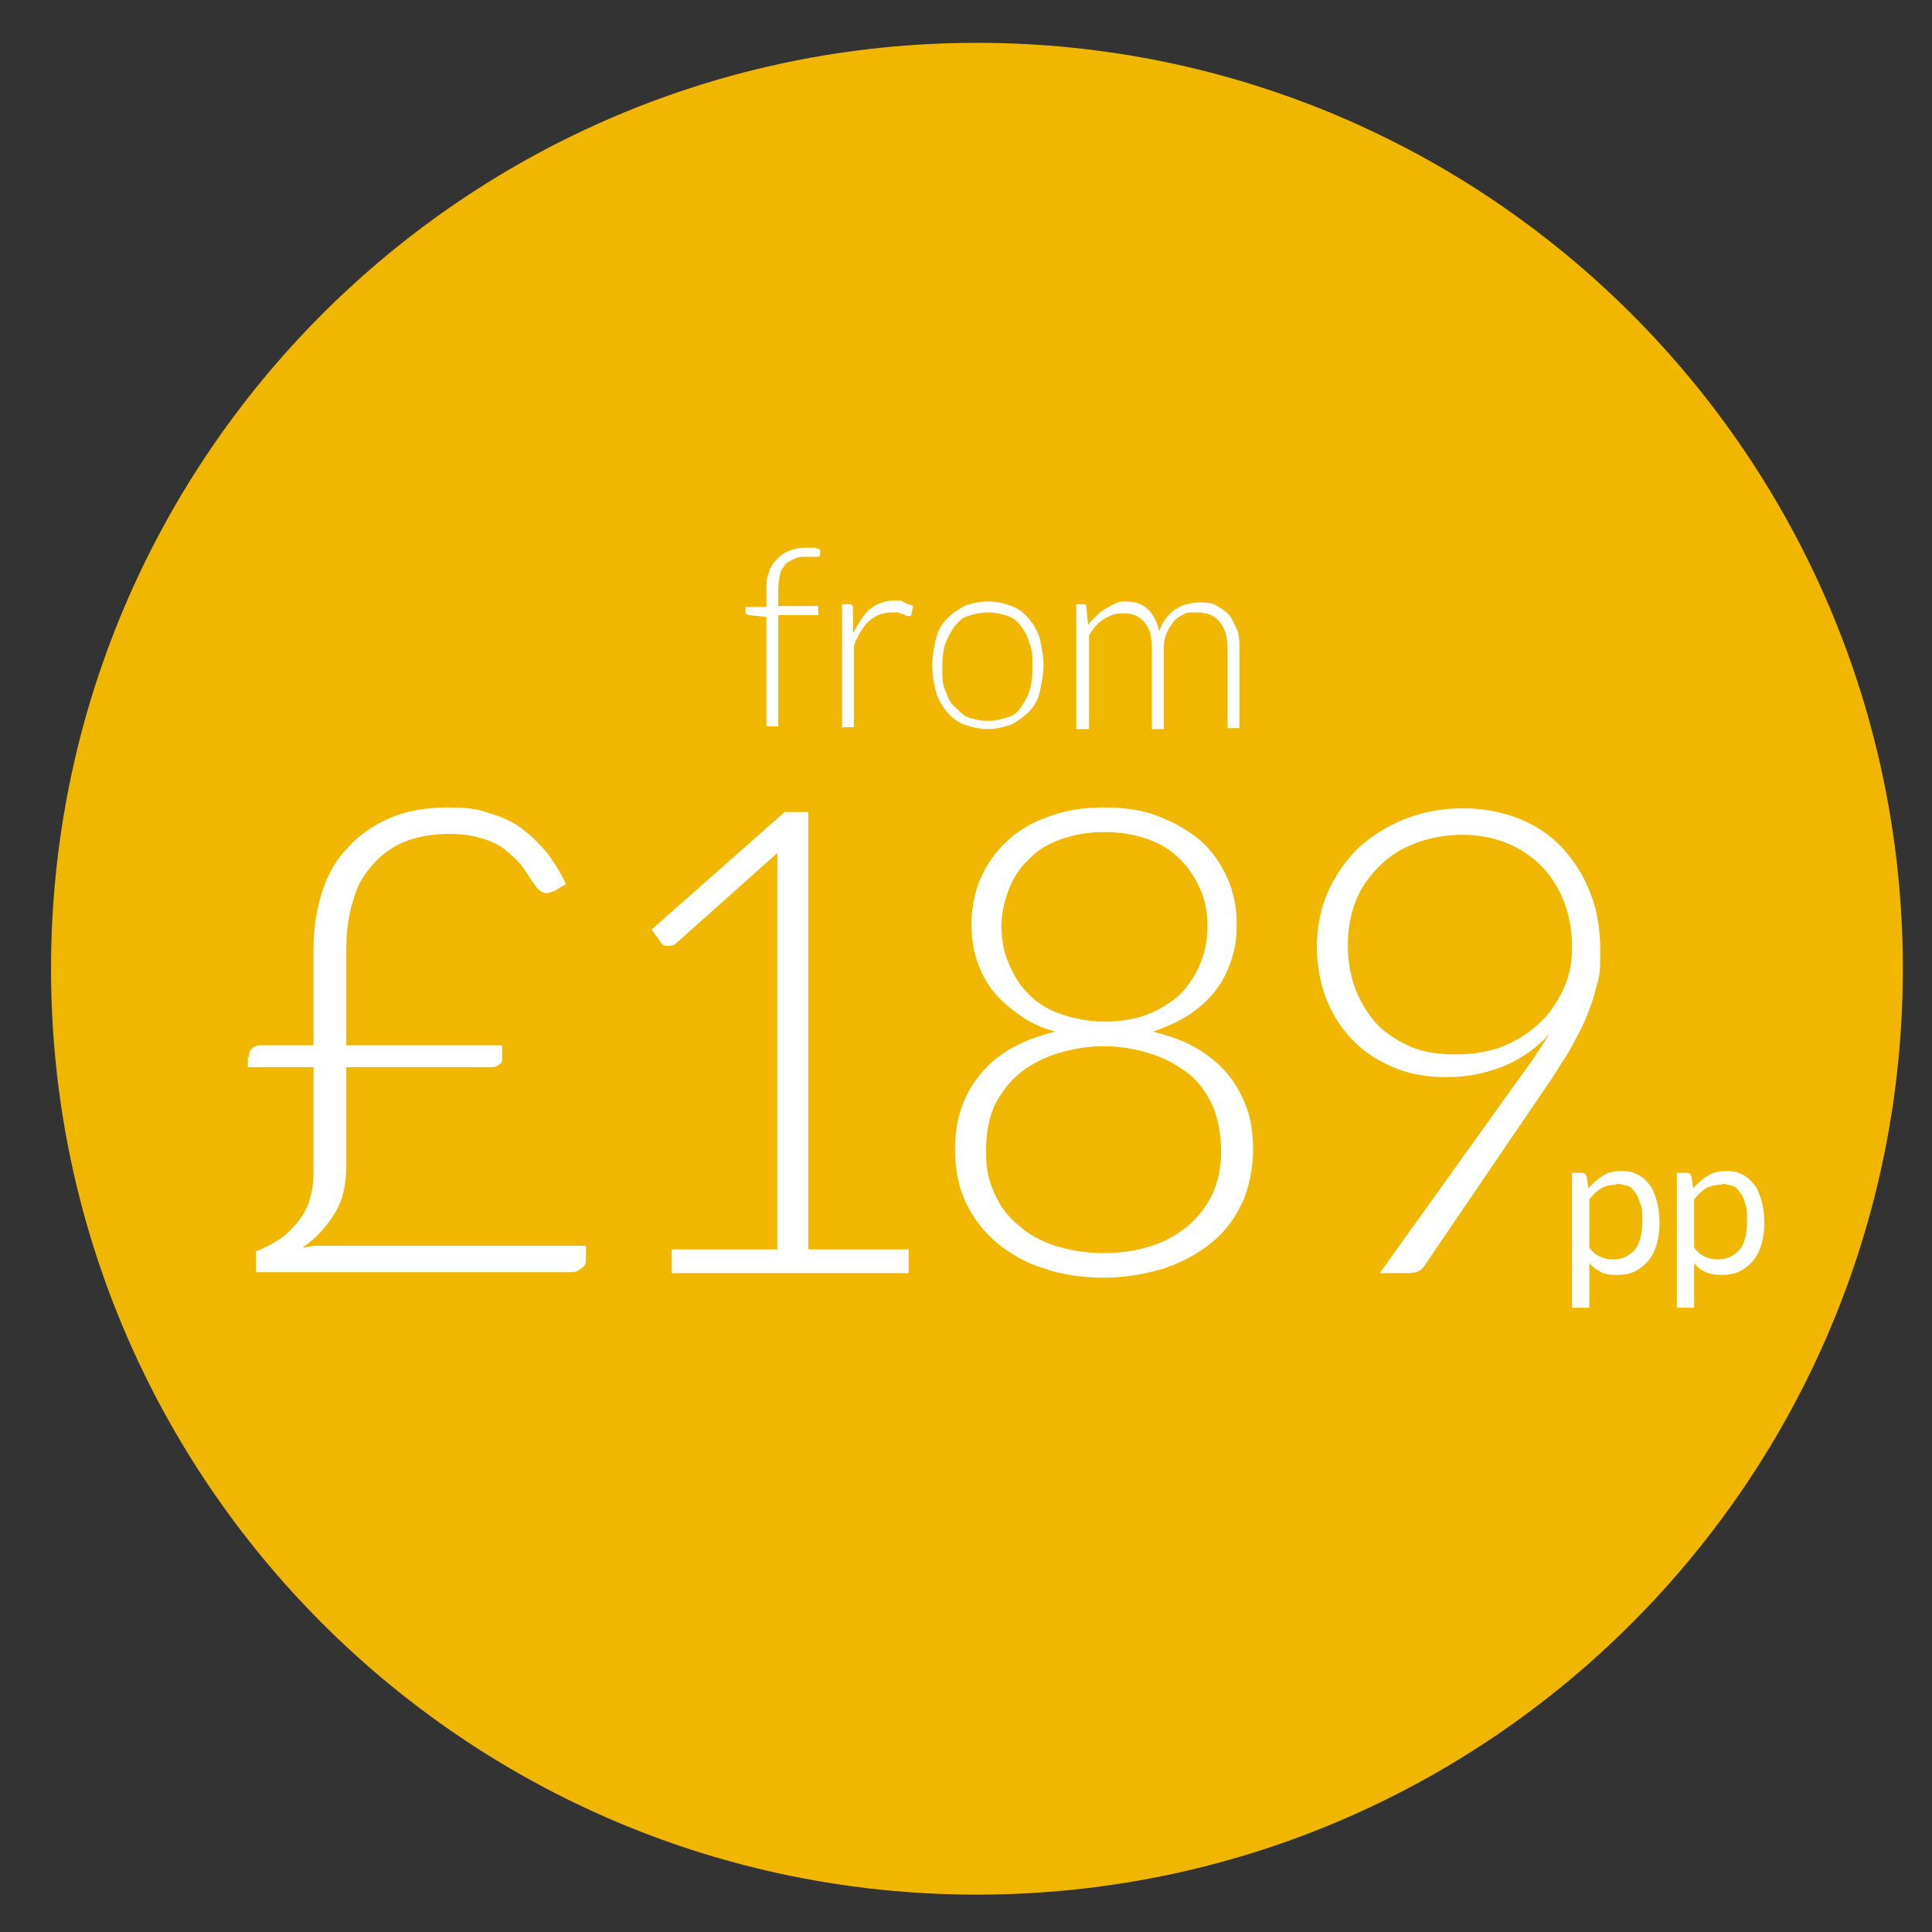 <?xml version="1.0" encoding="UTF-8"?>
<svg xmlns="http://www.w3.org/2000/svg" version="1.1" viewBox="0 0 212 212">
  <rect x="0" y="0" width="212" height="212" fill="#333333" stroke="none"/>
  <defs>
    <style>
      .cls-1 {
        fill: #f1b700;
      }

      .cls-2 {
        fill: #fff;
      }
    </style>
  </defs>
  <!-- Generator: Adobe Illustrator 28.7.1, SVG Export Plug-In . SVG Version: 1.2.0 Build 142)  -->
  <g>
    <g id="Layer_1">
      <path class="cls-1" d="M107.2,207.9c56.1,0,101.6-45.5,101.6-101.6S163.3,4.7,107.2,4.7,5.6,50.2,5.6,106.3s45.5,101.6,101.6,101.6"/>
      <g>
        <path class="cls-2" d="M84.1,79.9v-12.2l-1.9-.2c-.2,0-.4-.2-.4-.3v-.6h2.3v-1.8c0-.8,0-1.4.3-2.1.2-.6.5-1,.9-1.4s.8-.7,1.4-.9,1-.3,1.7-.3h.9c.3,0,.6.2.7.2v.6c0,.2-.2.2-.3.2h-1.2c-.5,0-.9,0-1.3.2s-.7.3-1,.6c-.2.3-.5.6-.6,1.1s-.2,1-.2,1.8v1.7h4.4v1h-4.4v12.2h-1.3,0Z"/>
        <path class="cls-2" d="M92.4,79.9v-13.6h.7c.2,0,.2,0,.3,0l.2.3v2.9c.6-1.1,1.1-2,1.8-2.6.7-.6,1.6-1,2.7-1s.8,0,1.1.2.6.2,1,.4l-.2.9c0,.2-.2.2-.2.2h-.2c0,0-.2,0-.4-.2-.2,0-.3,0-.6-.2h-.7c-1,0-1.8.3-2.6,1-.6.6-1.2,1.5-1.6,2.7v8.9h-1.4Z"/>
        <path class="cls-2" d="M108.4,66c1,0,1.8.2,2.6.5s1.4.8,1.9,1.4,1,1.4,1.2,2.2c.2.9.4,1.8.4,2.9s-.2,2-.4,2.9-.6,1.6-1.2,2.2-1.2,1-1.9,1.4c-.8.3-1.7.5-2.6.5s-1.8-.2-2.6-.5-1.4-.8-1.9-1.4-1-1.4-1.2-2.2-.4-1.8-.4-2.9.2-2,.4-2.9.6-1.6,1.2-2.2,1.2-1,1.9-1.4c.8-.3,1.7-.5,2.6-.5ZM108.4,79.1c.8,0,1.5-.2,2.2-.4s1.1-.6,1.5-1.2.7-1.1.9-1.8.3-1.5.3-2.5,0-1.8-.3-2.5c-.2-.7-.5-1.4-.9-1.9-.4-.6-.9-1-1.5-1.2s-1.3-.4-2.2-.4-1.5.2-2.2.4-1.1.7-1.5,1.2c-.4.6-.7,1.1-1,1.9-.2.7-.3,1.5-.3,2.5s0,1.8.3,2.5.5,1.4,1,1.8.9,1,1.5,1.2,1.3.4,2.2.4Z"/>
        <path class="cls-2" d="M118.1,79.9v-13.6h.7c.2,0,.4,0,.4.3l.2,2c.2-.4.6-.7.9-1s.6-.6,1-.8.7-.4,1.1-.6.8-.2,1.2-.2c1,0,1.8.3,2.4.9.6.6,1,1.4,1.2,2.4.2-.6.4-1,.7-1.4s.6-.7,1-1c.4-.2.8-.5,1.3-.6s.9-.2,1.4-.2,1.3,0,1.8.3,1,.6,1.4,1,.6,1,.9,1.6.3,1.4.3,2.2v8.7h-1.3v-8.7c0-1.4-.3-2.3-.9-3s-1.4-1-2.5-1-1,0-1.4.2c-.4.2-.8.4-1.1.8s-.6.8-.8,1.3-.3,1.1-.3,1.8v8.7h-1.3v-8.7c0-1.4-.2-2.3-.8-3s-1.3-1-2.3-1-1.4.2-2.1.6-1.2,1-1.7,1.8v10.3h-1.4Z"/>
      </g>
      <path class="cls-2" d="M27.3,116c0-.4.1-.7.3-.9s.5-.4.9-.4h5.9v-10.5c0-2.2.3-4.3.9-6.2s1.5-3.6,2.8-4.9c1.2-1.4,2.8-2.5,4.6-3.3s4-1.2,6.4-1.2,3.4.2,4.8.7c1.4.4,2.6,1,3.6,1.8s1.9,1.7,2.7,2.7c.7,1,1.4,2.1,1.9,3.2l-1.3.8c-.2,0-.5.2-.8.2s-.8-.2-1.1-.6c-.5-.7-1-1.4-1.5-2.2-.5-.7-1.2-1.3-1.9-1.9s-1.6-1-2.6-1.3-2.2-.5-3.7-.5-3.5.3-4.9.9-2.6,1.5-3.5,2.6c-1,1.1-1.7,2.4-2.1,4-.5,1.6-.7,3.3-.7,5.2v10.5h17.1v1.4c0,.3,0,.5-.3.7-.2.2-.5.3-.8.3h-16v10.8c0,2.1-.4,3.9-1.3,5.3s-2,2.7-3.5,3.7c.5,0,1-.2,1.5-.2h29.6v1.4c0,.4,0,.7-.4,1s-.7.5-1.1.5H28.1v-2.3c.8-.3,1.6-.7,2.4-1.2s1.4-1.1,2-1.8c.6-.7,1.1-1.5,1.4-2.4.3-.9.5-2,.5-3.2v-11.6h-7.2v-1.1h0Z"/>
      <path class="cls-2" d="M73.7,137.1h11.6v-40.9c0-.8,0-1.7,0-2.6l-11.1,9.9c-.2.2-.5.3-.8.3s-.7,0-.9-.4l-1-1.4,14.6-12.9h2.6v48h11v2.6h-26v-2.6h0Z"/>
      <path class="cls-2" d="M121.2,140.2c-2.4,0-4.6-.3-6.6-1-2-.6-3.7-1.6-5.2-2.8-1.4-1.2-2.6-2.7-3.4-4.4s-1.2-3.6-1.2-5.8.3-3.5.8-4.9,1.3-2.7,2.3-3.8,2.1-2,3.5-2.7c1.3-.7,2.8-1.2,4.4-1.6-1.5-.4-2.8-1-3.9-1.8s-2.1-1.6-2.9-2.6-1.4-2.2-1.8-3.4c-.4-1.2-.6-2.6-.6-4s.3-3.5,1-5c.7-1.6,1.6-2.9,2.9-4.1s2.8-2.1,4.6-2.7c1.8-.7,3.8-1,6.1-1s4.2.3,6,1c1.8.7,3.3,1.6,4.6,2.7,1.3,1.2,2.2,2.5,2.9,4.1s1,3.2,1,5-.2,2.8-.6,4c-.4,1.2-1,2.4-1.8,3.4s-1.8,1.9-2.9,2.6-2.4,1.3-3.9,1.8c1.6.4,3.1.9,4.4,1.6s2.5,1.6,3.5,2.7,1.7,2.3,2.3,3.8.8,3.1.8,4.9-.4,4.1-1.2,5.8-1.9,3.2-3.4,4.4-3.2,2.1-5.2,2.8c-2,.6-4.2,1-6.6,1h0ZM121.2,137.5c1.9,0,3.7-.3,5.2-.8,1.6-.5,2.9-1.3,4.1-2.3,1.1-1,2-2.2,2.6-3.5.6-1.4.9-2.9.9-4.6s-.4-4.1-1.2-5.5c-.8-1.5-1.8-2.7-3.1-3.5-1.3-.9-2.7-1.5-4.2-1.9s-3-.6-4.4-.6-2.9.2-4.4.6-2.9,1-4.2,1.9c-1.3.9-2.3,2.1-3.1,3.5s-1.2,3.3-1.2,5.5.3,3.2.9,4.6,1.5,2.6,2.6,3.5c1.1,1,2.5,1.8,4.1,2.3s3.3.8,5.3.8h0ZM121.2,112.1c1.9,0,3.6-.3,5-.9s2.6-1.4,3.5-2.3c.9-1,1.6-2.1,2.1-3.4s.7-2.6.7-3.9-.2-2.8-.8-4c-.5-1.2-1.2-2.3-2.2-3.3s-2.1-1.7-3.5-2.2-3-.8-4.8-.8-3.4.3-4.8.8-2.6,1.2-3.5,2.2c-1,.9-1.7,2-2.2,3.3s-.8,2.6-.8,4,.2,2.7.7,3.9,1.1,2.4,2.1,3.4c.9,1,2.1,1.8,3.5,2.3s3.1.9,5,.9h0Z"/>
      <path class="cls-2" d="M158.8,118.2c-2.1,0-4-.3-5.7-1s-3.2-1.6-4.5-2.9-2.3-2.8-3-4.5c-.7-1.8-1.1-3.8-1.1-5.9s.4-4.2,1.2-6,1.9-3.4,3.3-4.8c1.4-1.3,3.1-2.4,5.1-3.2,2-.8,4.1-1.2,6.4-1.2s4.3.4,6.1,1.1,3.5,1.8,4.8,3.2,2.4,3.1,3.1,5c.8,1.9,1.1,4.1,1.1,6.5s-.1,2.6-.4,3.7c-.3,1.2-.7,2.4-1.2,3.6s-1.2,2.4-1.9,3.7c-.8,1.2-1.6,2.6-2.6,4l-13.2,19.4c-.4.6-.9.8-1.8.8h-3.1l14.9-20.8c.7-1,1.4-1.9,2-2.8s1.2-1.8,1.7-2.6c-1.4,1.5-3.1,2.7-5,3.5-2,.8-4.1,1.2-6.3,1.2h0ZM172.5,103.9c0-1.8-.3-3.5-.9-5s-1.4-2.8-2.5-3.9-2.3-1.9-3.8-2.5-3.1-.9-4.8-.9-3.6.3-5.1.9c-1.6.6-2.9,1.4-4,2.5s-2,2.3-2.6,3.8-.9,3.1-.9,4.9.3,3.5.9,5c.6,1.5,1.4,2.7,2.4,3.8,1,1,2.3,1.8,3.7,2.4s3.1.8,4.9.8,3.8-.3,5.4-1,2.9-1.6,4-2.7,1.9-2.4,2.5-3.8.8-2.8.8-4.2h0Z"/>
      <g>
        <path class="cls-2" d="M172.5,143.4v-14.7h1.1c.3,0,.4.1.5.4l.2,1.3c.5-.6,1-1,1.6-1.4s1.3-.5,2.1-.5,1.2.1,1.7.4c.5.2.9.6,1.3,1.1s.6,1.1.8,1.8.3,1.5.3,2.4-.1,1.6-.3,2.3-.5,1.3-.9,1.8-.9.9-1.5,1.2-1.2.4-2,.4-1.3-.1-1.7-.3-.9-.5-1.3-1v4.9h-1.9ZM177.4,130c-.6,0-1.2.1-1.7.4-.5.3-.9.7-1.3,1.2v5.3c.4.5.7.8,1.2,1,.4.2.9.3,1.4.3,1,0,1.8-.4,2.4-1.1.6-.7.8-1.8.8-3.1s0-1.3-.2-1.9-.3-.9-.6-1.3-.5-.6-.9-.7-.7-.2-1.2-.2h.1Z"/>
        <path class="cls-2" d="M184,143.4v-14.7h1.1c.3,0,.4.1.5.4l.2,1.3c.5-.6,1-1,1.6-1.4s1.3-.5,2.1-.5,1.2.1,1.7.4c.5.2.9.6,1.3,1.1s.6,1.1.8,1.8.3,1.5.3,2.4-.1,1.6-.3,2.3-.5,1.3-.9,1.8-.9.9-1.5,1.2-1.3.4-2,.4-1.3-.1-1.7-.3c-.5-.2-.9-.5-1.3-1v4.9h-1.9ZM188.9,130c-.6,0-1.2.1-1.7.4-.5.3-.9.7-1.3,1.2v5.3c.4.5.7.8,1.2,1,.4.2.9.3,1.4.3,1,0,1.8-.4,2.4-1.1.6-.7.8-1.8.8-3.1s0-1.3-.2-1.9c-.1-.5-.3-.9-.6-1.3s-.5-.6-.9-.7-.7-.2-1.2-.2h.1Z"/>
      </g>
    </g>
  </g>
</svg>